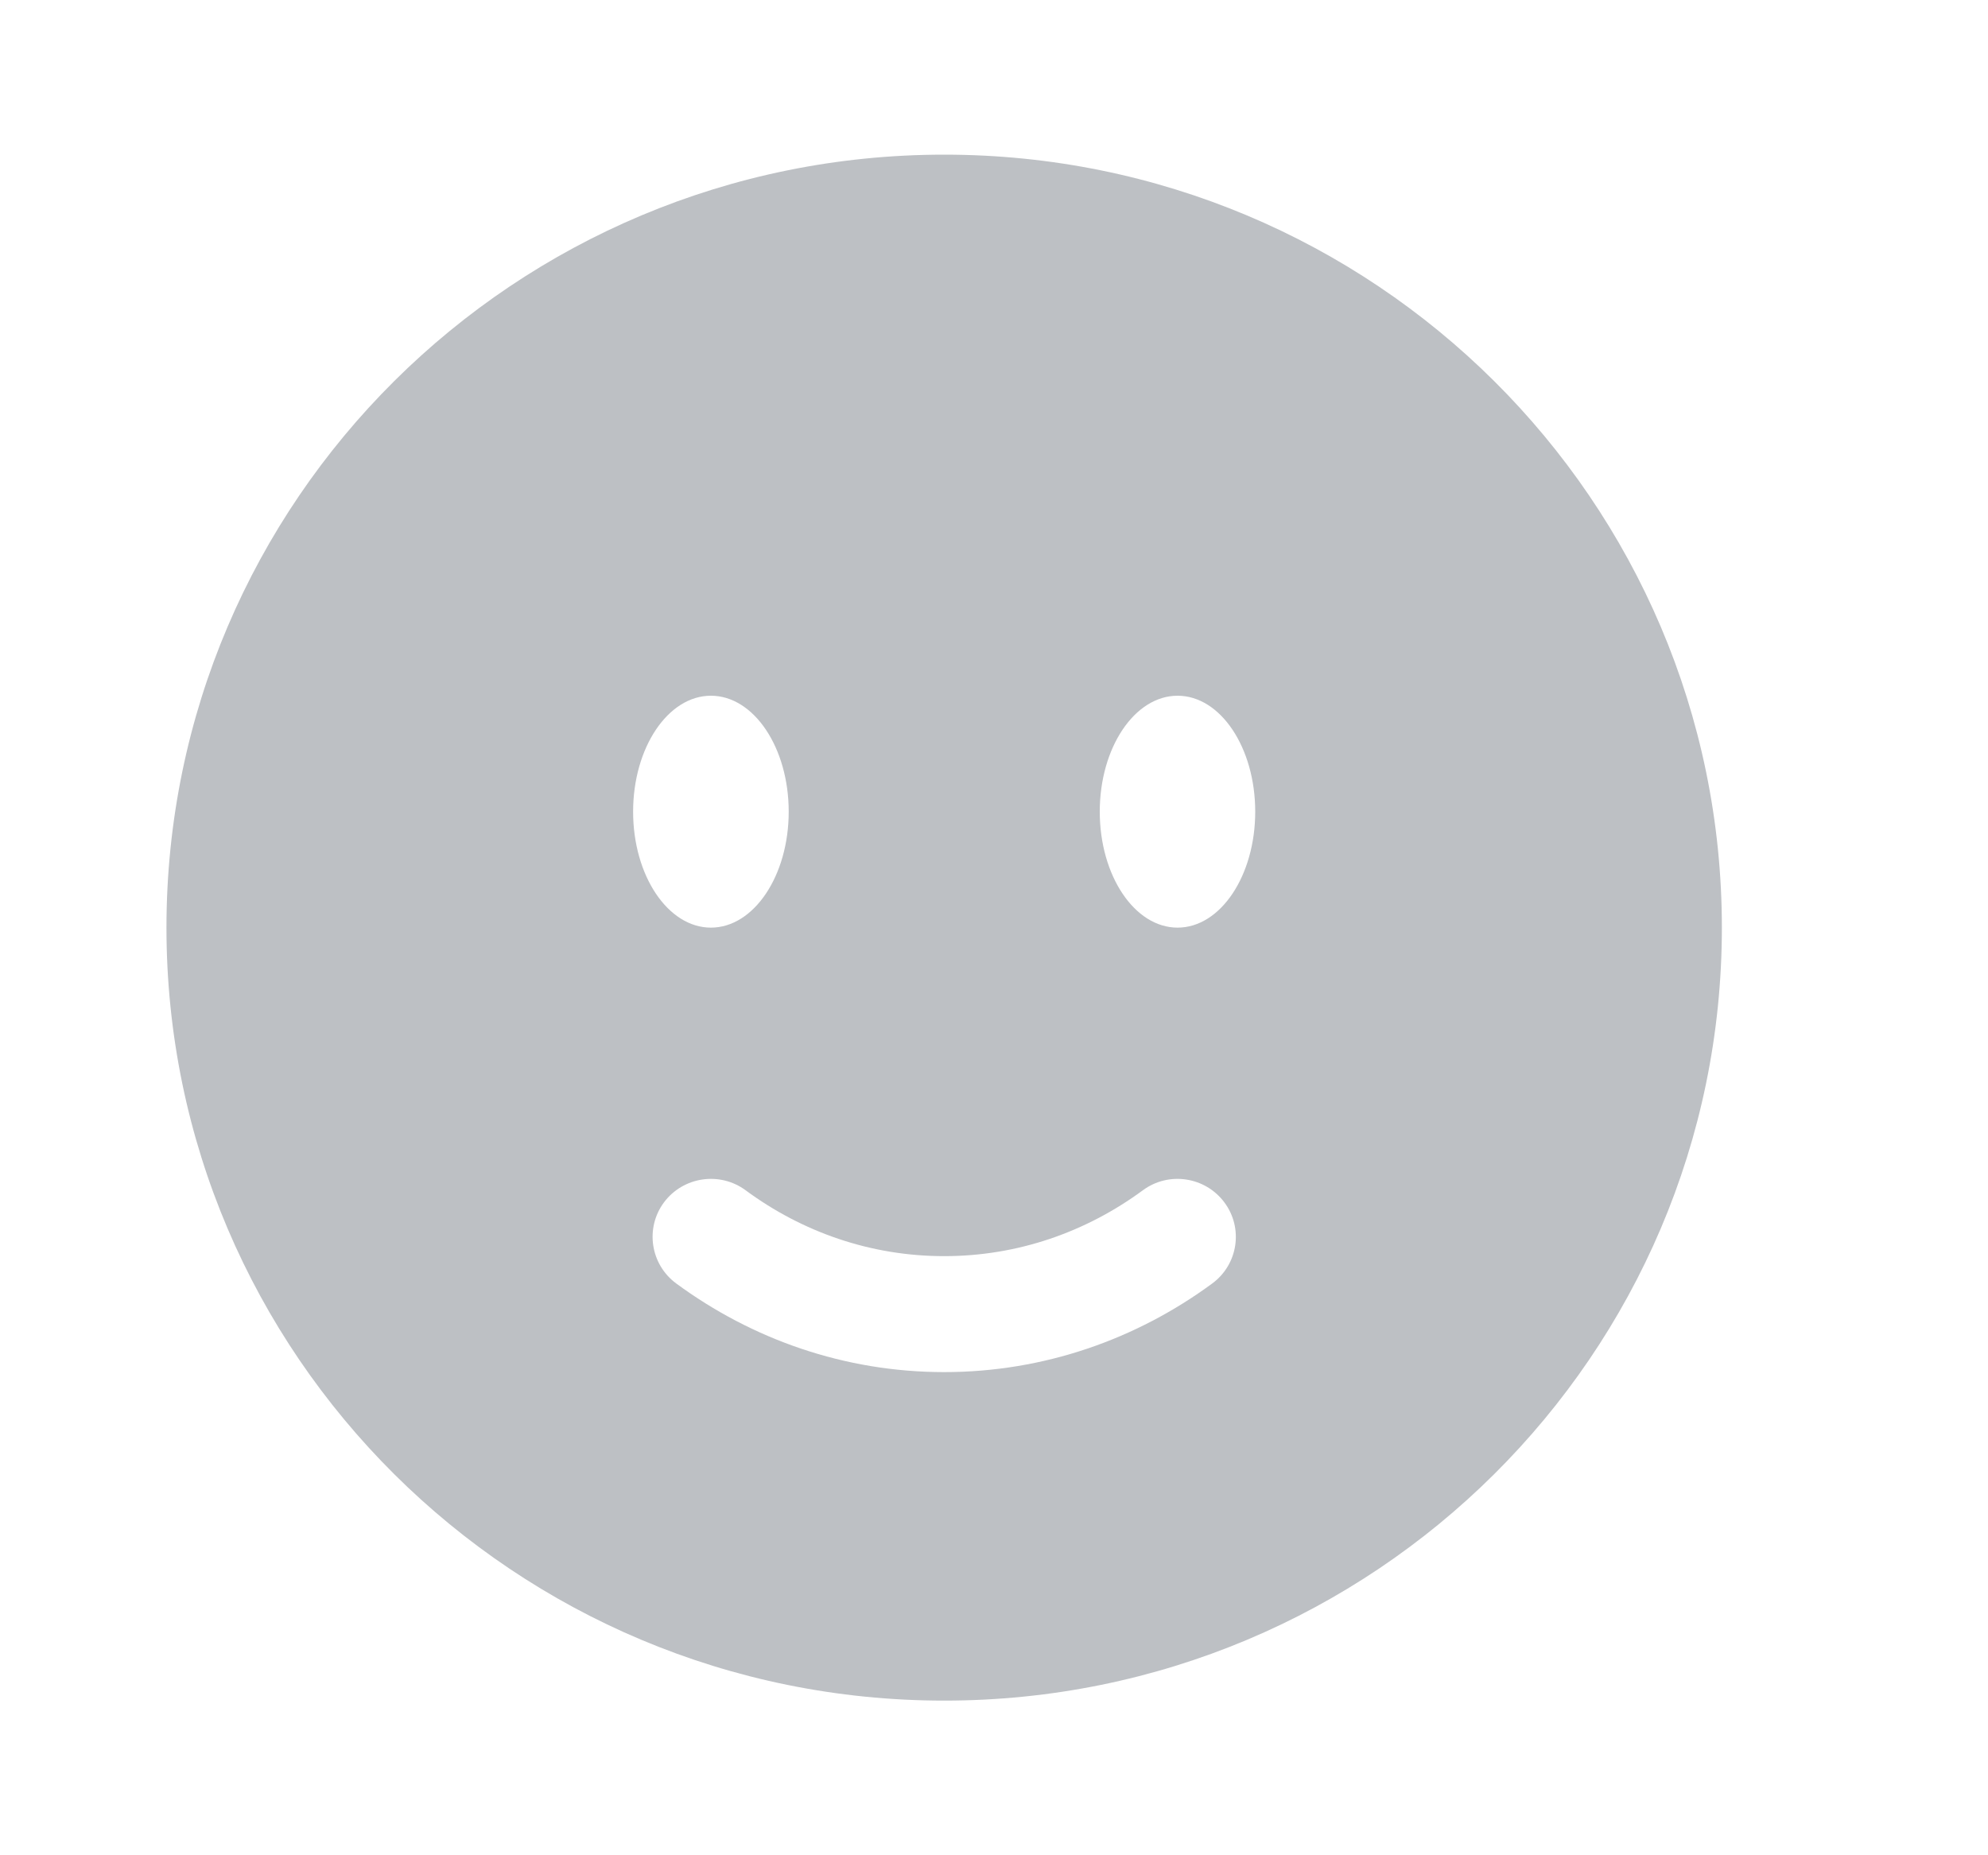 <svg width="15" height="14" viewBox="0 0 15 14" fill="none" xmlns="http://www.w3.org/2000/svg">
<path fill-rule="evenodd" clip-rule="evenodd" d="M7.124 12.833C10.365 12.833 12.992 10.222 12.992 7C12.992 3.778 10.365 1.167 7.124 1.167C3.884 1.167 1.256 3.778 1.256 7C1.256 10.222 3.884 12.833 7.124 12.833ZM5.01 9.073C5.155 8.879 5.431 8.838 5.626 8.982C6.053 9.297 6.569 9.479 7.124 9.479C7.679 9.479 8.195 9.297 8.623 8.982C8.818 8.838 9.093 8.879 9.238 9.073C9.383 9.267 9.342 9.541 9.147 9.685C8.576 10.105 7.878 10.354 7.124 10.354C6.37 10.354 5.673 10.105 5.102 9.685C4.907 9.541 4.866 9.267 5.01 9.073ZM9.471 6.125C9.471 6.608 9.209 7 8.885 7C8.561 7 8.298 6.608 8.298 6.125C8.298 5.642 8.561 5.25 8.885 5.25C9.209 5.25 9.471 5.642 9.471 6.125ZM5.364 7C5.688 7 5.951 6.608 5.951 6.125C5.951 5.642 5.688 5.25 5.364 5.25C5.04 5.25 4.777 5.642 4.777 6.125C4.777 6.608 5.04 7 5.364 7Z" fill="#BDC0C4"/>
</svg>
